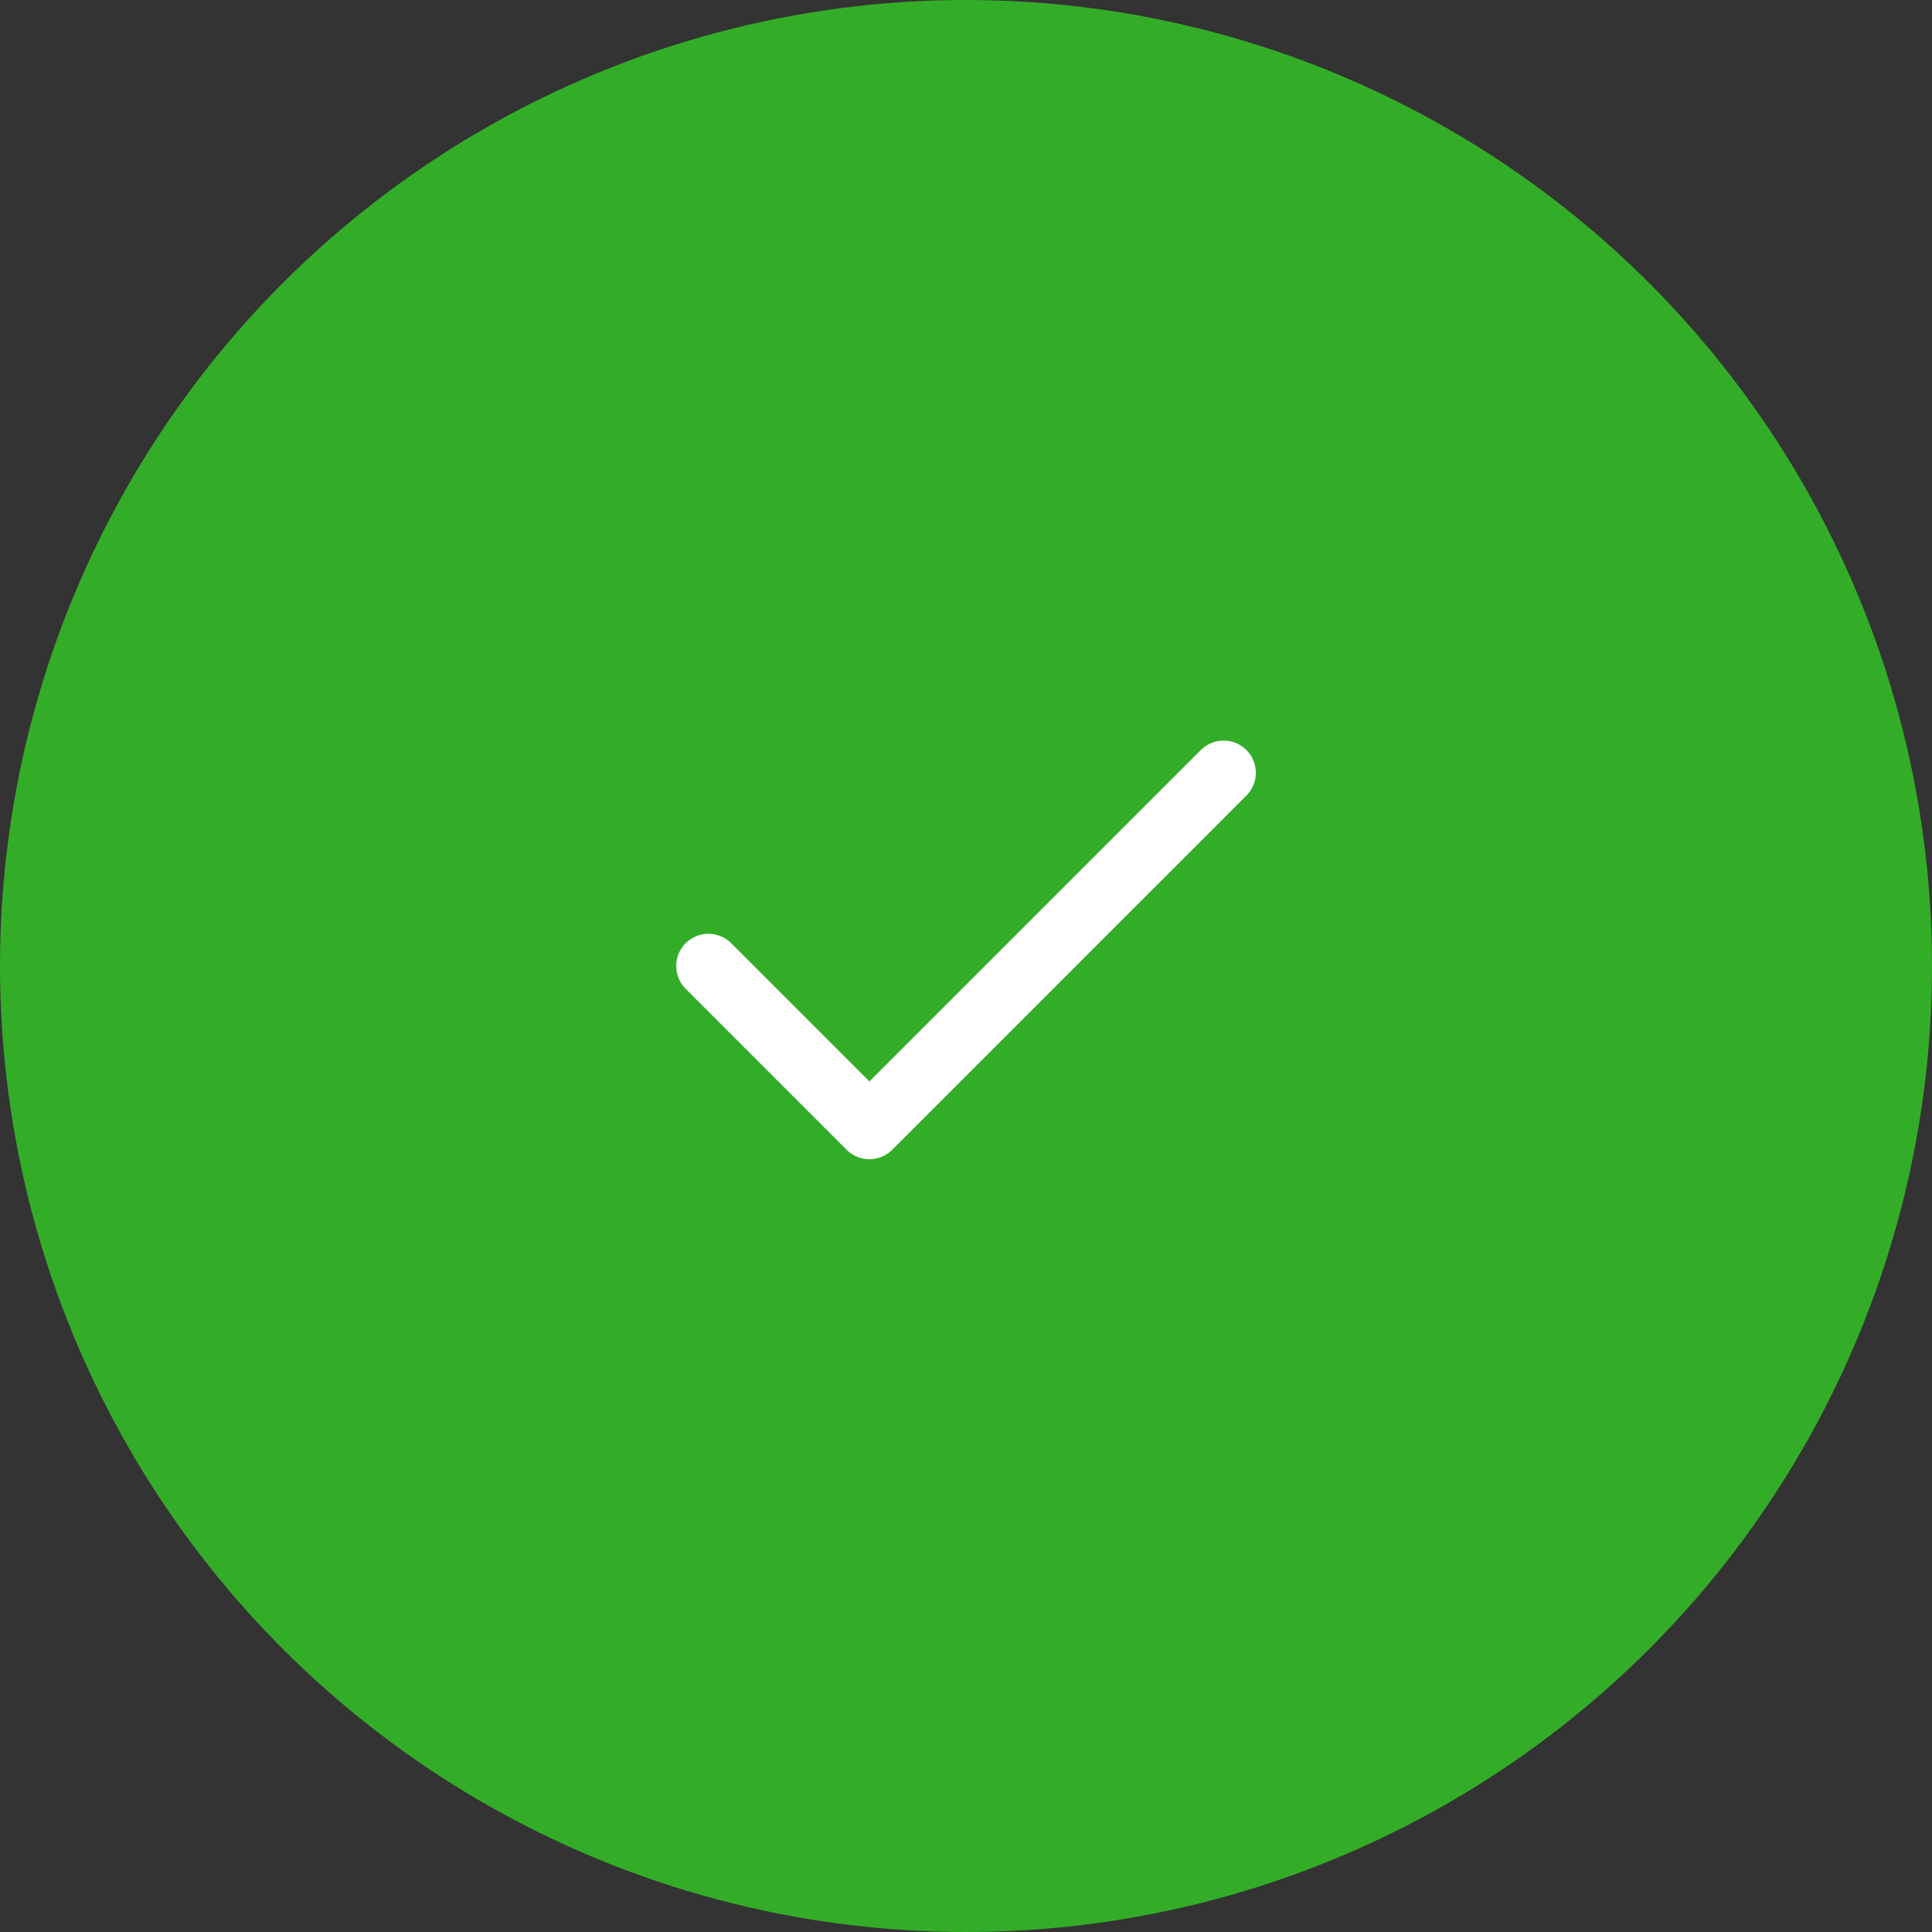 <svg width="80" height="80" viewBox="0 0 80 80" fill="none" xmlns="http://www.w3.org/2000/svg"><rect x="0" y="0" width="80" height="80" fill="#333333" stroke="none"/><circle cx="40" cy="40" r="40" fill="#33AD28"/><path d="M50.667 32 36.001 46.667 29.334 40" stroke="#fff" stroke-width="2.667" stroke-linecap="round" stroke-linejoin="round"/></svg>